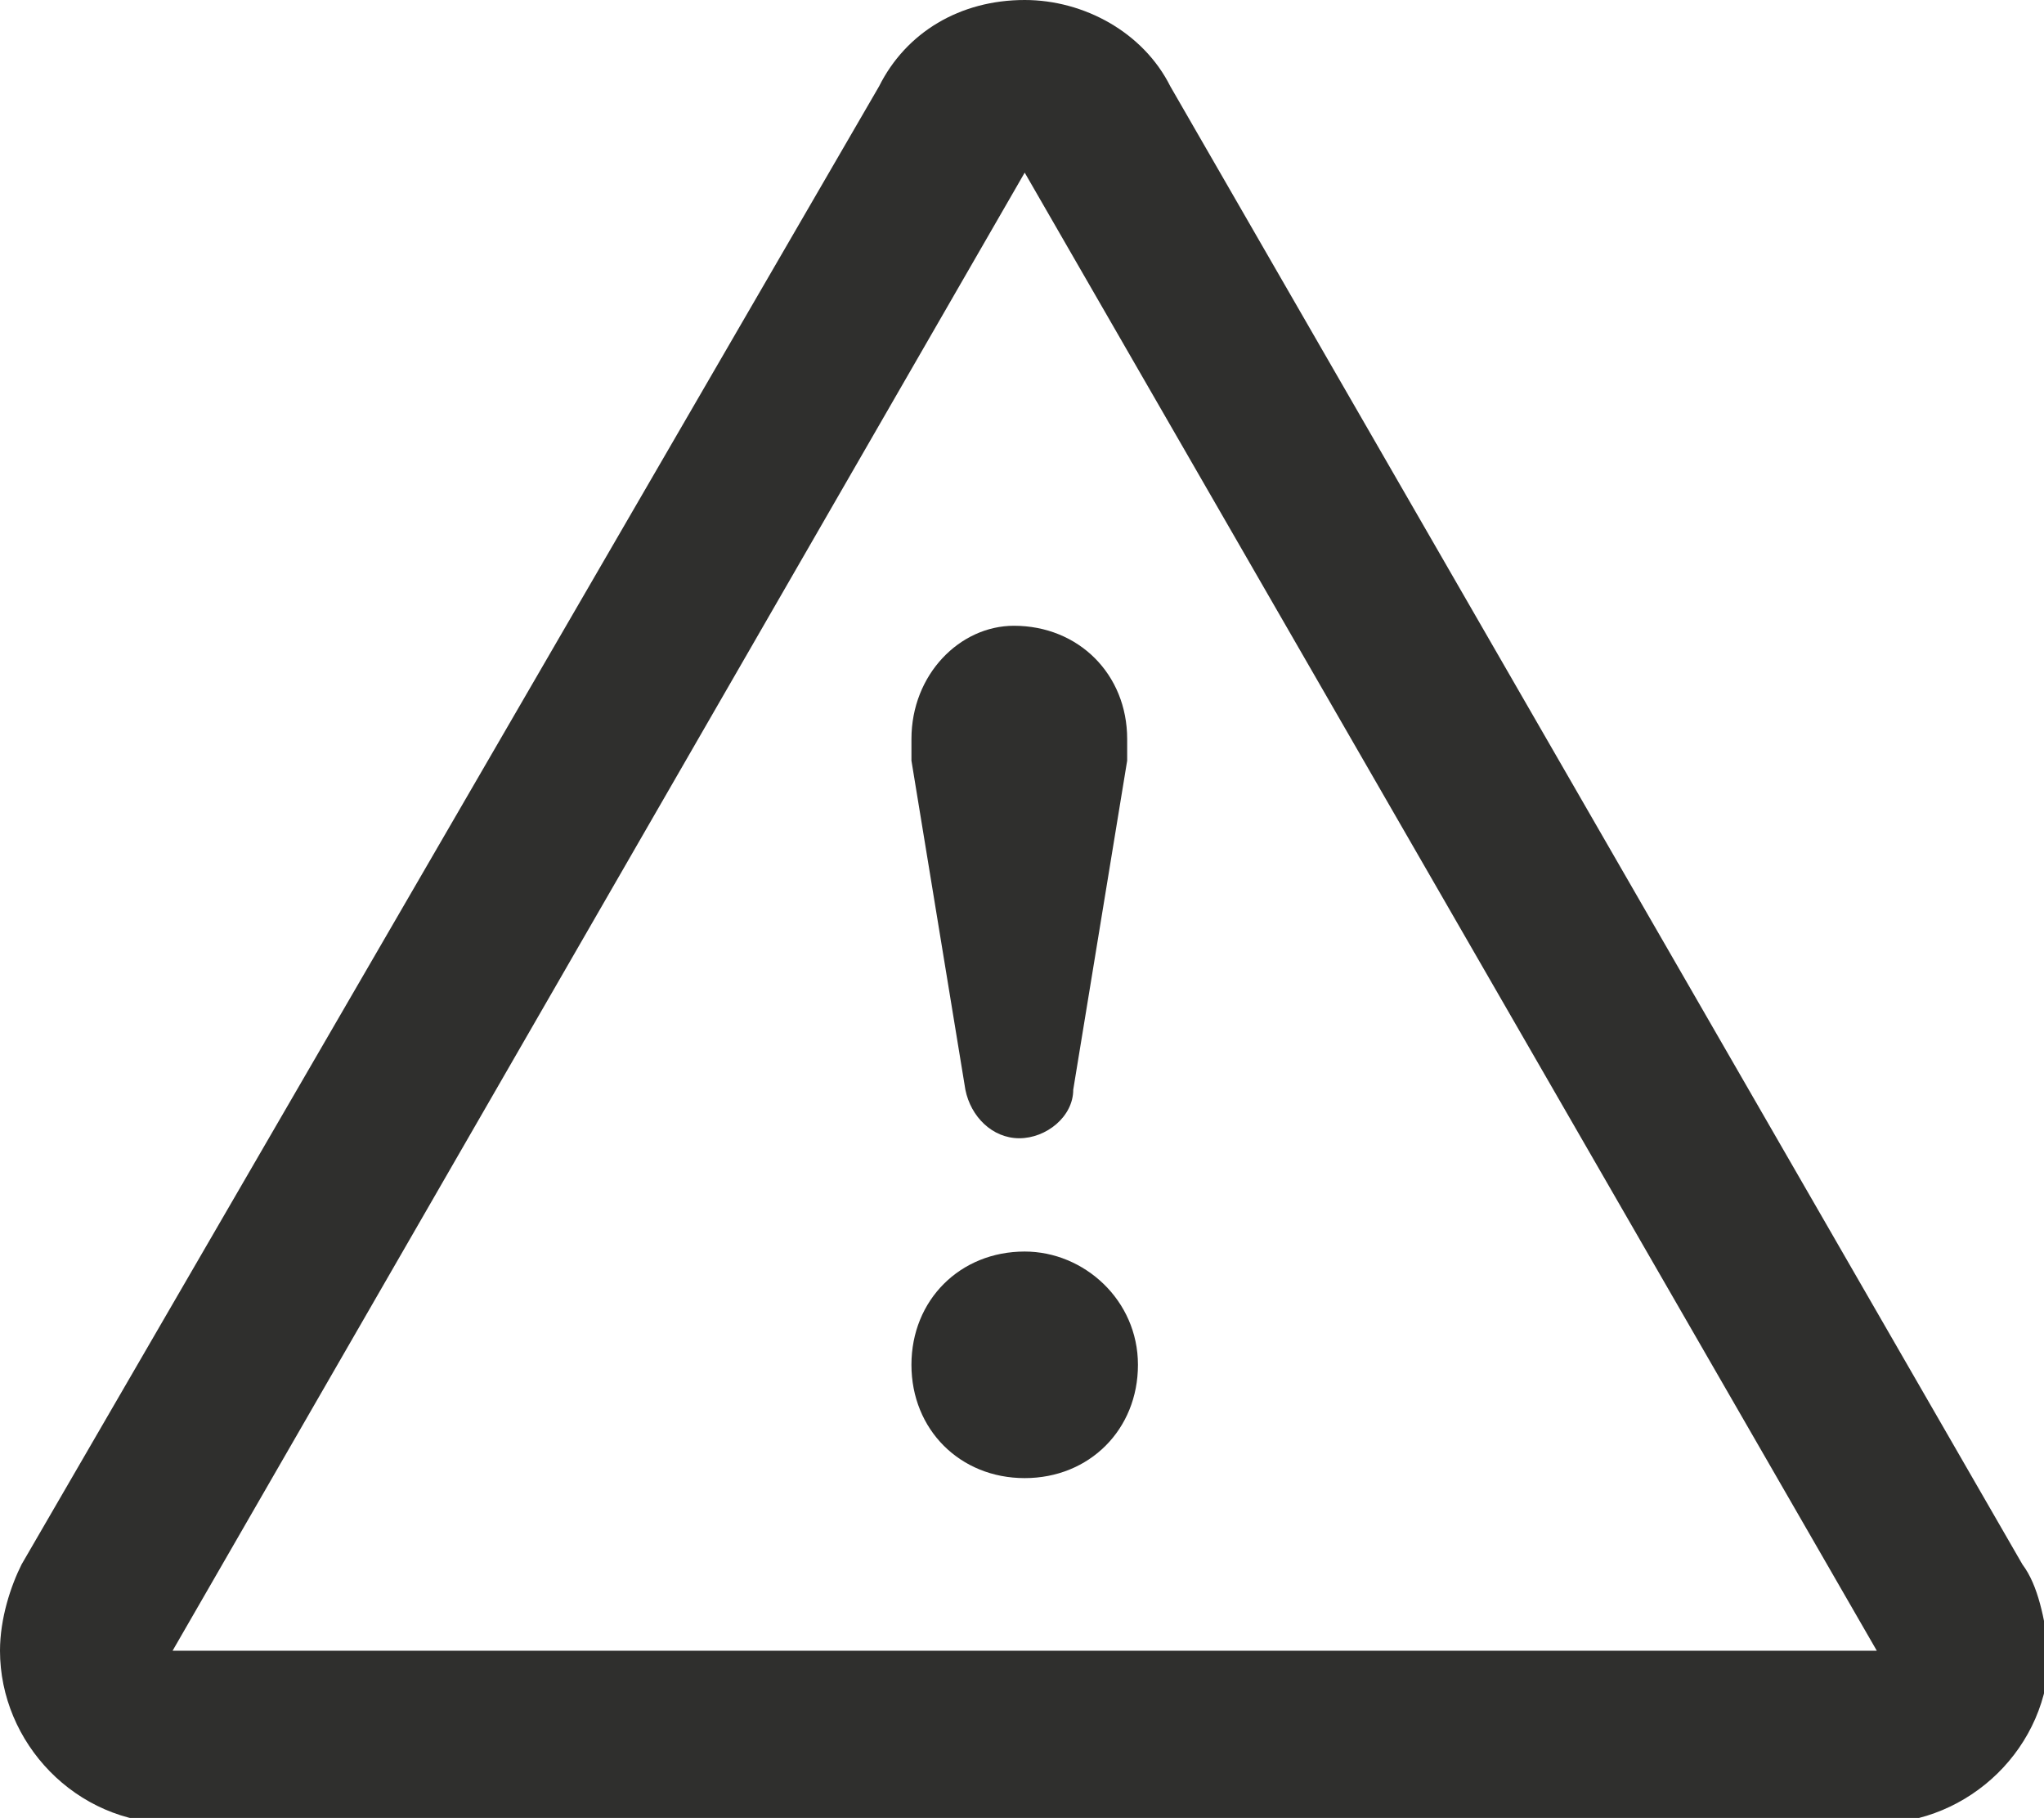 <?xml version="1.0" encoding="utf-8"?>
<!-- Generator: Adobe Illustrator 20.1.0, SVG Export Plug-In . SVG Version: 6.00 Build 0)  -->
<svg version="1.1" id="Capa_1" xmlns="http://www.w3.org/2000/svg" xmlns:xlink="http://www.w3.org/1999/xlink" x="0px" y="0px"
	 viewBox="0 0 37.9 33.7" style="enable-background:new 0 0 37.9 33.7;" xml:space="preserve">
<style type="text/css">
	.st0{fill:#2F2F2D;}
</style>
<g>
	<g id="Attention">
		<g>
			<path class="st0" d="M37.5,29L21.7,1.6C21.2,0.6,20.1,0,19,0c-1.2,0-2.2,0.6-2.7,1.6L0.4,29C0.2,29.4,0,30,0,30.6
				c0,1.7,1.4,3.2,3.2,3.2h31.6c1.7,0,3.2-1.4,3.2-3.2C37.9,30,37.8,29.4,37.5,29z M3.2,30.6L19,3.2h0l0,0l15.8,27.4L3.2,30.6z
				 M19,23.2c-1.2,0-2.1,0.9-2.1,2.1c0,1.2,0.9,2.1,2.1,2.1s2.1-0.9,2.1-2.1C21.1,24.1,20.1,23.2,19,23.2z M16.9,13.7
				c0,0.1,0,0.2,0,0.4l1,6.1c0.1,0.5,0.5,0.9,1,0.9c0.5,0,1-0.4,1-0.9l1-6.1c0-0.1,0-0.2,0-0.4c0-1.2-0.9-2.1-2.1-2.1
				C17.8,11.6,16.9,12.5,16.9,13.7z"/>
		</g>
	</g>
</g>
</svg>
